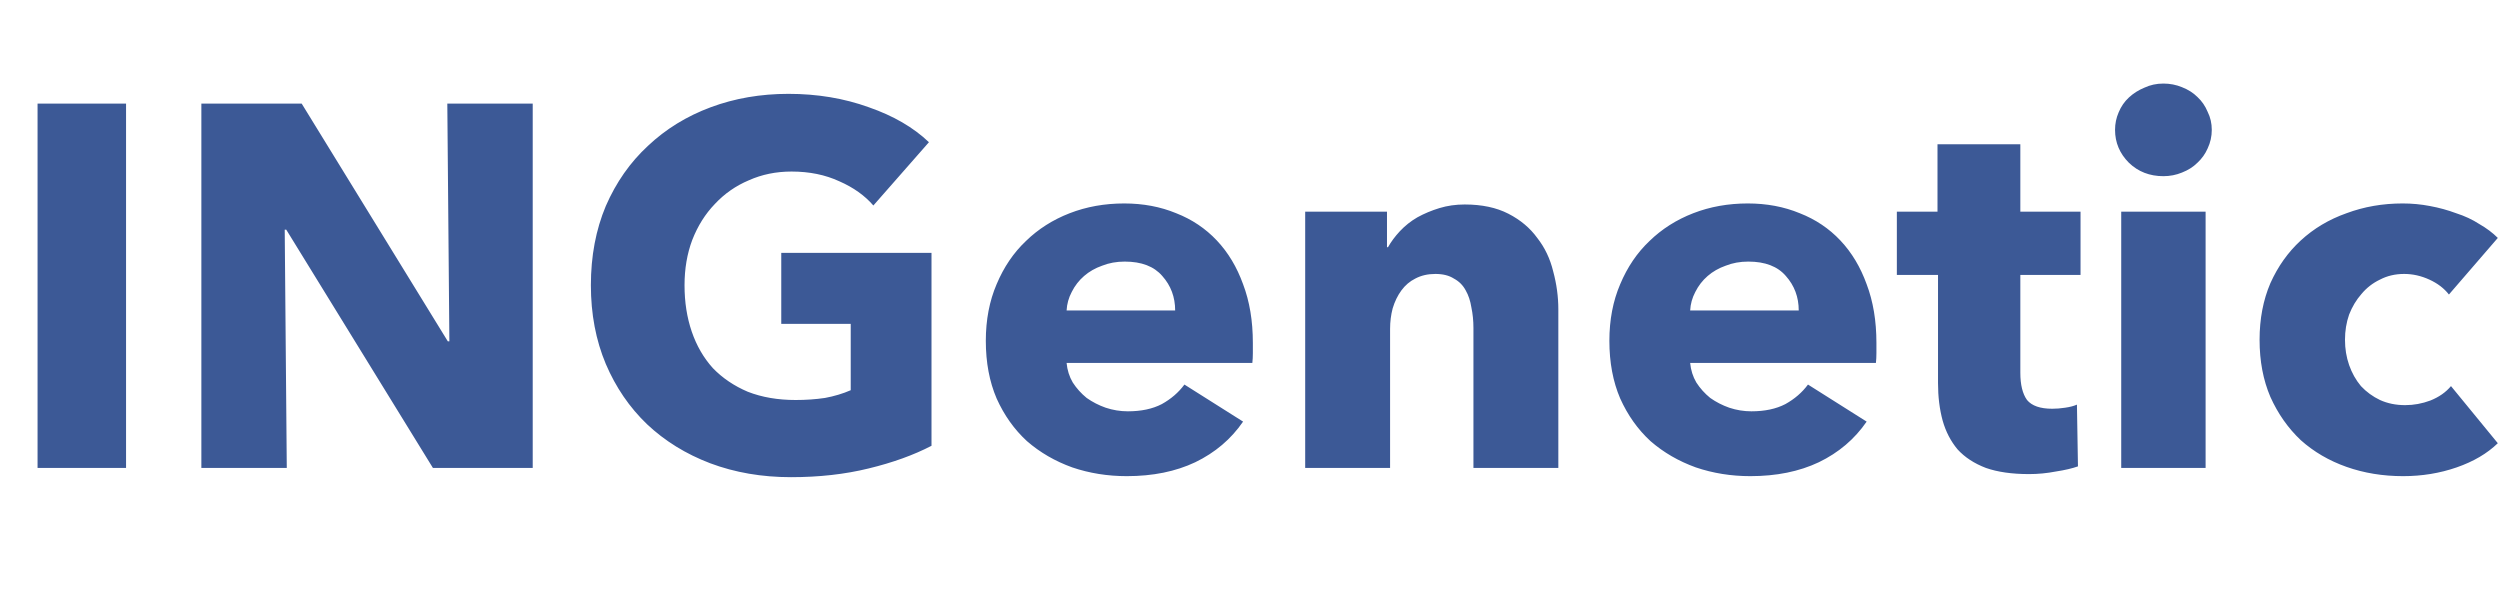 <svg width="374" height="91" viewBox="0 0 374 91" fill="none" xmlns="http://www.w3.org/2000/svg">
<path d="M5.619 70V15.503H18.858V70H5.619ZM64.763 70L42.825 34.361H42.594L42.902 70H30.124V15.503H45.134L66.995 51.065H67.226L66.918 15.503H79.695V70H64.763ZM139.353 66.69C136.685 68.076 133.554 69.205 129.962 70.077C126.421 70.949 122.547 71.385 118.339 71.385C113.977 71.385 109.949 70.693 106.254 69.307C102.611 67.922 99.455 65.972 96.787 63.457C94.169 60.943 92.117 57.941 90.629 54.451C89.141 50.91 88.396 46.985 88.396 42.674C88.396 38.312 89.141 34.361 90.629 30.82C92.168 27.28 94.272 24.278 96.941 21.814C99.609 19.3 102.739 17.376 106.331 16.041C109.923 14.707 113.798 14.04 117.954 14.04C122.265 14.04 126.267 14.707 129.962 16.041C133.657 17.324 136.659 19.069 138.968 21.276L130.655 30.743C129.372 29.255 127.679 28.049 125.575 27.126C123.471 26.151 121.085 25.663 118.416 25.663C116.107 25.663 113.977 26.099 112.027 26.972C110.077 27.793 108.384 28.973 106.947 30.512C105.51 32.001 104.381 33.797 103.56 35.901C102.79 37.953 102.406 40.211 102.406 42.674C102.406 45.189 102.765 47.498 103.483 49.602C104.202 51.706 105.254 53.528 106.639 55.067C108.076 56.555 109.821 57.736 111.873 58.608C113.977 59.429 116.363 59.84 119.032 59.84C120.571 59.84 122.034 59.737 123.419 59.532C124.805 59.275 126.088 58.89 127.268 58.377V48.447H116.877V37.825H139.353V66.69ZM175.804 46.446C175.804 44.445 175.163 42.726 173.88 41.289C172.648 39.852 170.775 39.134 168.261 39.134C167.029 39.134 165.9 39.339 164.874 39.749C163.848 40.109 162.95 40.622 162.18 41.289C161.41 41.956 160.794 42.751 160.332 43.675C159.871 44.547 159.614 45.471 159.563 46.446H175.804ZM187.427 51.295C187.427 51.809 187.427 52.322 187.427 52.835C187.427 53.348 187.402 53.836 187.35 54.297H159.563C159.665 55.375 159.973 56.35 160.486 57.222C161.051 58.095 161.744 58.864 162.565 59.532C163.437 60.147 164.386 60.635 165.413 60.994C166.49 61.353 167.594 61.533 168.723 61.533C170.724 61.533 172.417 61.174 173.803 60.455C175.188 59.685 176.317 58.711 177.19 57.53L185.965 63.072C184.169 65.689 181.782 67.716 178.806 69.153C175.881 70.539 172.469 71.232 168.569 71.232C165.695 71.232 162.975 70.795 160.409 69.923C157.844 68.999 155.586 67.691 153.636 65.997C151.737 64.253 150.223 62.123 149.094 59.609C148.017 57.094 147.478 54.22 147.478 50.987C147.478 47.857 148.017 45.035 149.094 42.52C150.172 39.955 151.634 37.799 153.482 36.055C155.329 34.259 157.51 32.873 160.025 31.898C162.539 30.923 165.259 30.436 168.184 30.436C171.006 30.436 173.598 30.923 175.958 31.898C178.319 32.822 180.346 34.182 182.039 35.978C183.732 37.774 185.041 39.955 185.965 42.52C186.94 45.086 187.427 48.011 187.427 51.295ZM220.426 70V49.063C220.426 47.986 220.323 46.959 220.118 45.984C219.964 45.009 219.682 44.163 219.271 43.444C218.861 42.674 218.271 42.084 217.501 41.674C216.783 41.212 215.859 40.981 214.73 40.981C213.601 40.981 212.6 41.212 211.728 41.674C210.907 42.084 210.214 42.674 209.65 43.444C209.085 44.214 208.649 45.112 208.341 46.138C208.085 47.113 207.956 48.139 207.956 49.217V70H195.256V31.667H207.494V36.978H207.648C208.11 36.157 208.7 35.362 209.419 34.592C210.189 33.771 211.061 33.078 212.036 32.514C213.062 31.949 214.166 31.488 215.346 31.128C216.526 30.769 217.783 30.59 219.117 30.59C221.683 30.59 223.864 31.051 225.66 31.975C227.456 32.899 228.893 34.105 229.971 35.593C231.1 37.03 231.895 38.697 232.357 40.596C232.87 42.495 233.127 44.393 233.127 46.292V70H220.426ZM269.09 46.446C269.09 44.445 268.448 42.726 267.165 41.289C265.934 39.852 264.061 39.134 261.546 39.134C260.315 39.134 259.186 39.339 258.159 39.749C257.133 40.109 256.235 40.622 255.465 41.289C254.696 41.956 254.08 42.751 253.618 43.675C253.156 44.547 252.9 45.471 252.848 46.446H269.09ZM280.713 51.295C280.713 51.809 280.713 52.322 280.713 52.835C280.713 53.348 280.687 53.836 280.636 54.297H252.848C252.951 55.375 253.259 56.35 253.772 57.222C254.336 58.095 255.029 58.864 255.85 59.532C256.723 60.147 257.672 60.635 258.698 60.994C259.776 61.353 260.879 61.533 262.008 61.533C264.009 61.533 265.703 61.174 267.088 60.455C268.474 59.685 269.603 58.711 270.475 57.53L279.25 63.072C277.454 65.689 275.068 67.716 272.092 69.153C269.167 70.539 265.754 71.232 261.854 71.232C258.98 71.232 256.261 70.795 253.695 69.923C251.129 68.999 248.871 67.691 246.921 65.997C245.023 64.253 243.509 62.123 242.38 59.609C241.302 57.094 240.763 54.22 240.763 50.987C240.763 47.857 241.302 45.035 242.38 42.52C243.457 39.955 244.92 37.799 246.767 36.055C248.615 34.259 250.796 32.873 253.31 31.898C255.825 30.923 258.544 30.436 261.469 30.436C264.292 30.436 266.883 30.923 269.244 31.898C271.604 32.822 273.631 34.182 275.324 35.978C277.018 37.774 278.326 39.955 279.25 42.52C280.225 45.086 280.713 48.011 280.713 51.295ZM302.242 41.135V55.76C302.242 57.556 302.576 58.916 303.243 59.84C303.962 60.712 305.219 61.148 307.015 61.148C307.631 61.148 308.272 61.097 308.939 60.994C309.658 60.892 310.248 60.737 310.71 60.532L310.863 69.769C309.991 70.077 308.888 70.334 307.554 70.539C306.219 70.795 304.885 70.924 303.551 70.924C300.985 70.924 298.83 70.616 297.085 70C295.34 69.333 293.929 68.409 292.852 67.229C291.825 65.997 291.081 64.561 290.619 62.918C290.158 61.225 289.927 59.352 289.927 57.299V41.135H283.769V31.667H289.85V21.584H302.242V31.667H311.248V41.135H302.242ZM330.882 19.428C330.882 20.403 330.677 21.327 330.266 22.199C329.907 23.02 329.394 23.739 328.727 24.355C328.111 24.97 327.341 25.458 326.418 25.817C325.545 26.176 324.621 26.356 323.646 26.356C321.594 26.356 319.875 25.689 318.489 24.355C317.104 22.969 316.411 21.327 316.411 19.428C316.411 18.505 316.591 17.632 316.95 16.811C317.309 15.939 317.822 15.195 318.489 14.579C319.156 13.963 319.926 13.476 320.798 13.117C321.671 12.706 322.62 12.501 323.646 12.501C324.621 12.501 325.545 12.68 326.418 13.04C327.341 13.399 328.111 13.886 328.727 14.502C329.394 15.118 329.907 15.862 330.266 16.734C330.677 17.555 330.882 18.453 330.882 19.428ZM317.335 70V31.667H329.958V70H317.335ZM366.359 44.06C365.641 43.136 364.666 42.392 363.434 41.828C362.202 41.263 360.945 40.981 359.662 40.981C358.328 40.981 357.122 41.263 356.045 41.828C354.967 42.341 354.043 43.059 353.274 43.983C352.504 44.855 351.888 45.882 351.426 47.062C351.016 48.242 350.81 49.499 350.81 50.834C350.81 52.168 351.016 53.425 351.426 54.605C351.837 55.785 352.427 56.837 353.197 57.761C354.018 58.634 354.967 59.326 356.045 59.84C357.174 60.353 358.431 60.609 359.816 60.609C361.099 60.609 362.356 60.378 363.588 59.916C364.871 59.403 365.897 58.685 366.667 57.761L373.672 66.305C372.081 67.845 370.028 69.051 367.514 69.923C364.999 70.795 362.331 71.232 359.508 71.232C356.481 71.232 353.658 70.77 351.041 69.846C348.424 68.922 346.141 67.588 344.191 65.843C342.292 64.047 340.778 61.892 339.649 59.378C338.572 56.863 338.033 54.015 338.033 50.834C338.033 47.703 338.572 44.881 339.649 42.367C340.778 39.852 342.292 37.722 344.191 35.978C346.141 34.182 348.424 32.822 351.041 31.898C353.658 30.923 356.455 30.436 359.431 30.436C360.817 30.436 362.177 30.564 363.511 30.82C364.897 31.077 366.205 31.436 367.437 31.898C368.72 32.309 369.874 32.847 370.901 33.514C371.978 34.13 372.902 34.823 373.672 35.593L366.359 44.06Z" fill="#3C5996"/>
</svg>
